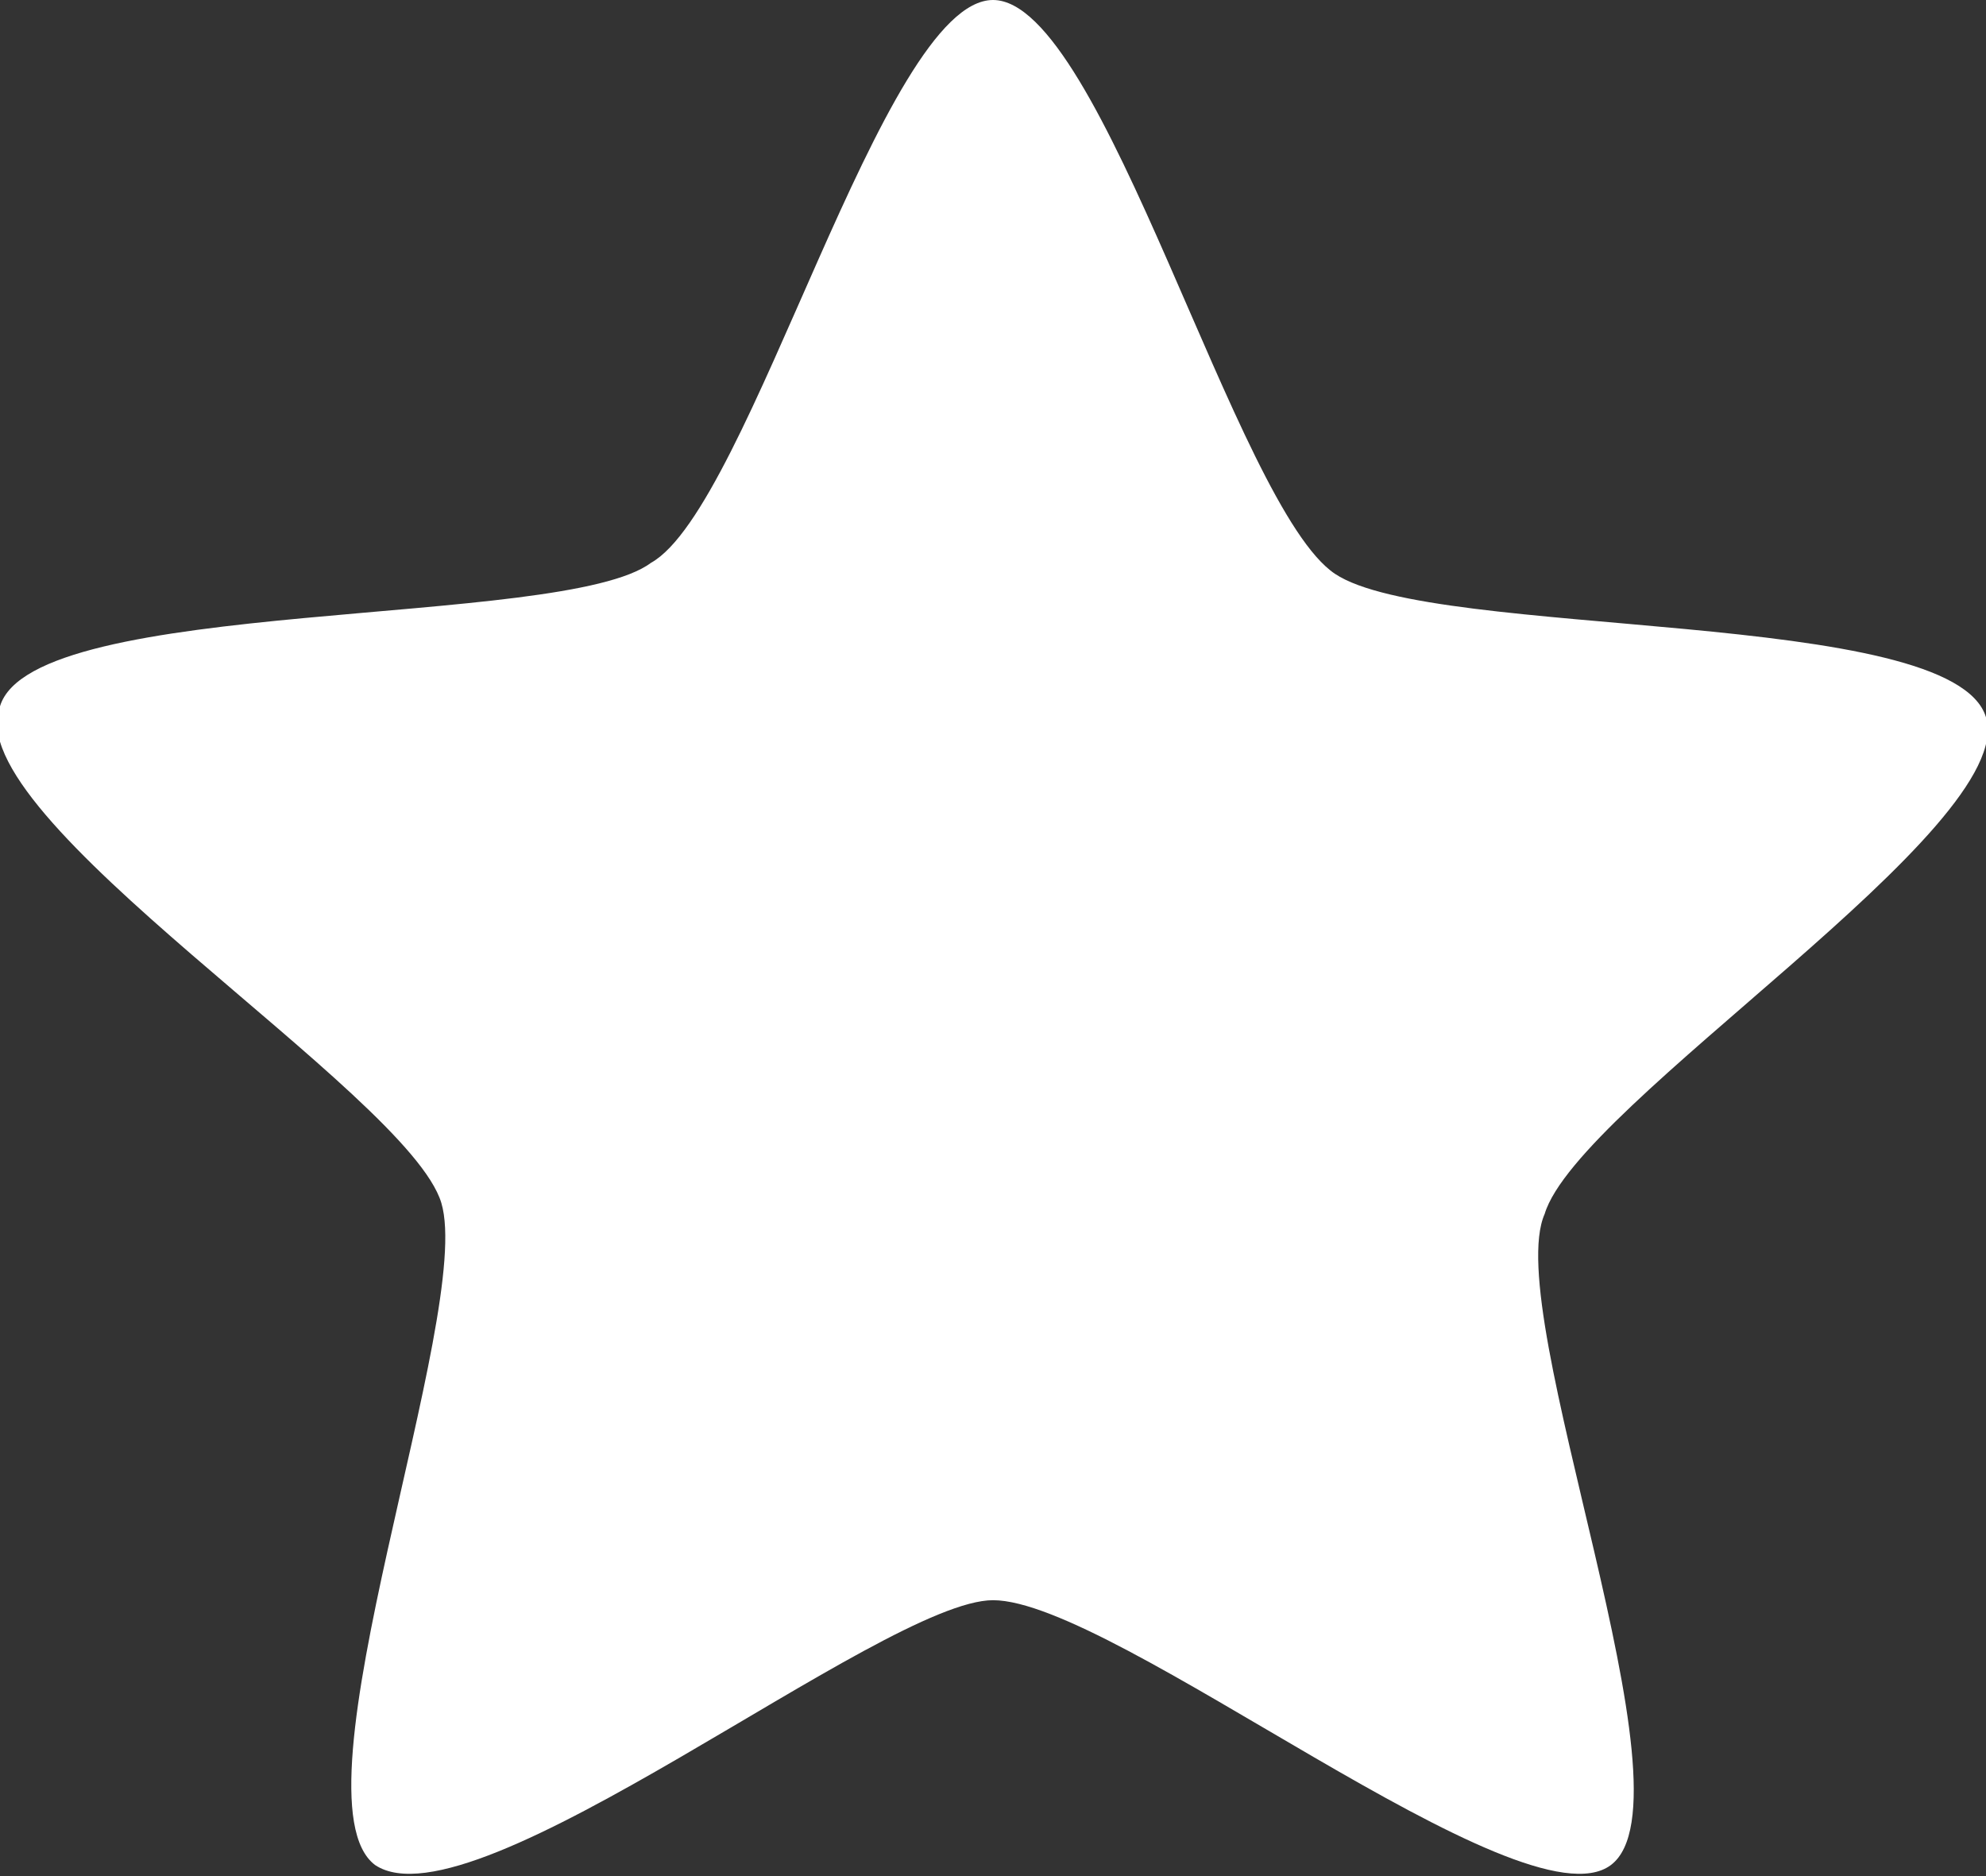 <?xml version="1.0" encoding="utf-8"?>
<!-- Generator: Adobe Illustrator 20.1.0, SVG Export Plug-In . SVG Version: 6.00 Build 0)  -->
<svg version="1.1" id="Ebene_1" xmlns="http://www.w3.org/2000/svg" xmlns:xlink="http://www.w3.org/1999/xlink" x="0px" y="0px"
	 width="18px" height="17px" viewBox="0 0 18 17" style="enable-background:new 0 0 18 17;" xml:space="preserve">
<rect x="0" y="0" width="18" height="17" fill="#333333" stroke="none"/>
<style type="text/css">
	.st0{fill:#FFFFFF;}
</style>
<path class="st0" d="M14.6,16.9c-0.8,0.6-4.5-2.4-5.6-2.4c-1,0-4.7,3-5.6,2.4c-0.8-0.6,0.9-5,0.6-6c-0.3-1-4.4-3.5-4-4.5
	c0.3-1,5.1-0.7,5.9-1.3C6.8,4.6,8,0,9,0c1,0,2.2,4.6,3.1,5.2s5.6,0.3,5.9,1.3c0.3,1-3.7,3.5-4,4.5C13.6,11.9,15.4,16.3,14.6,16.9
	L14.6,16.9z"/>
</svg>
